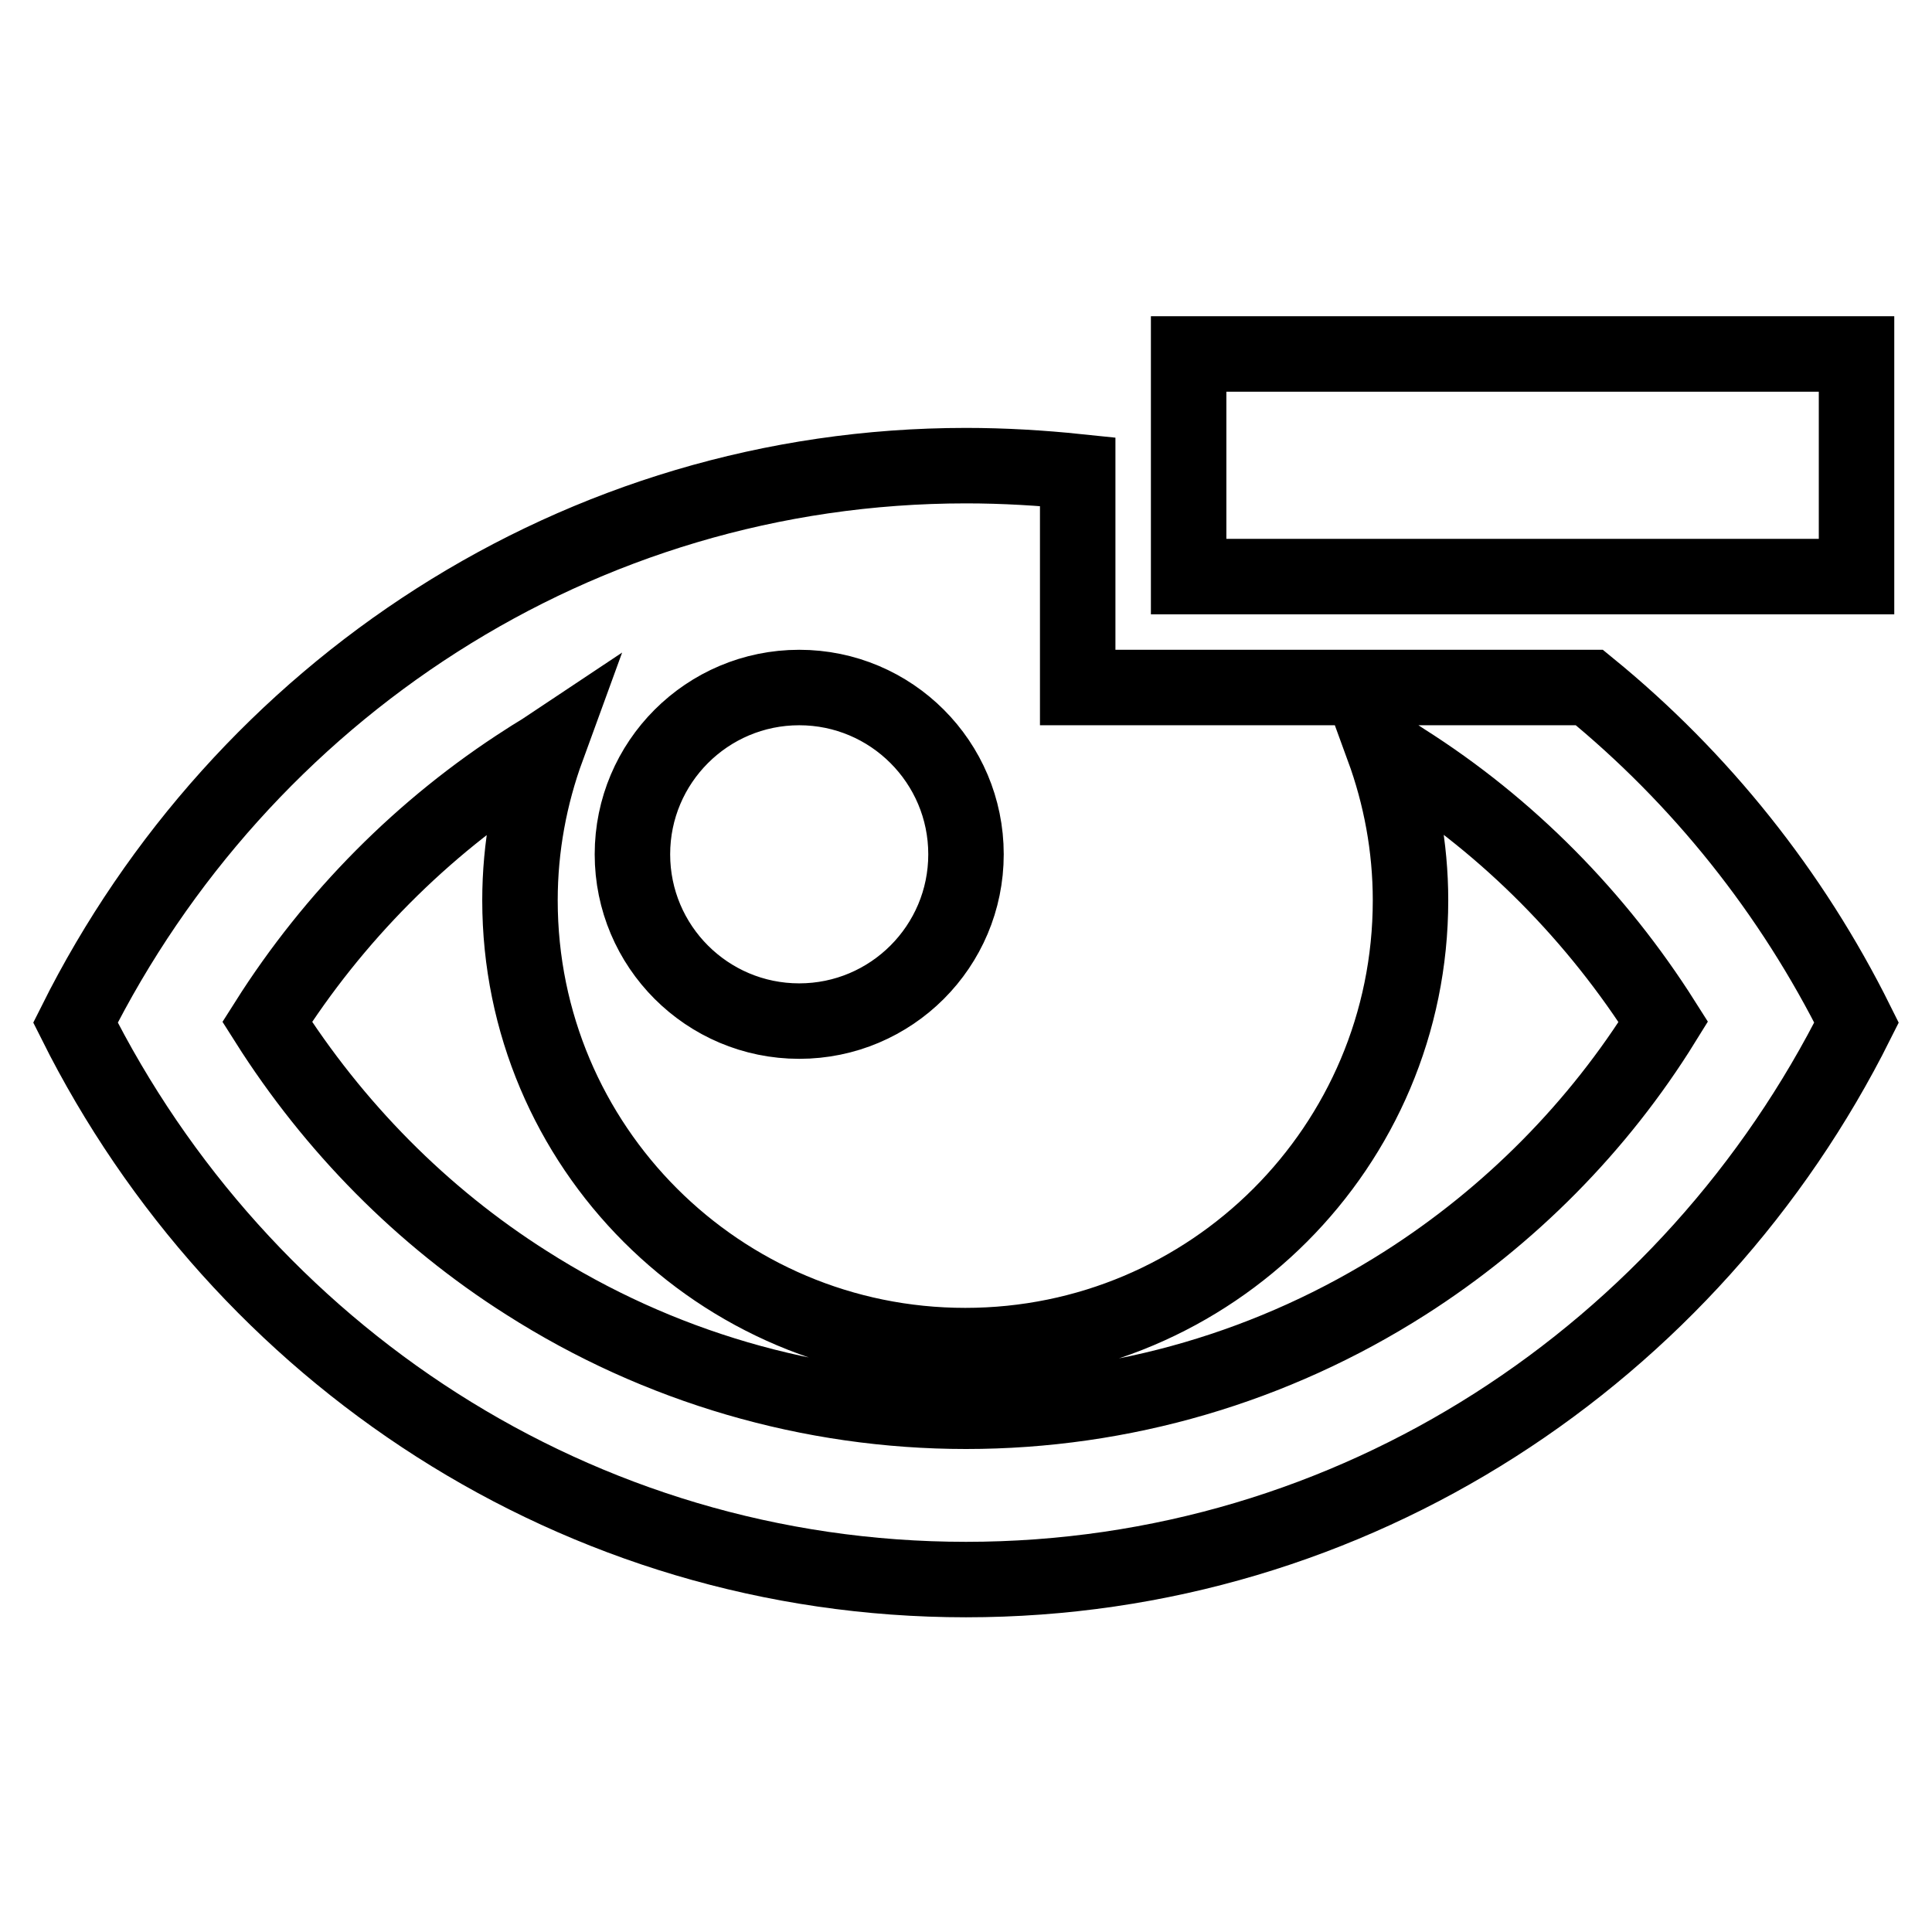 <?xml version="1.0" encoding="utf-8"?>
<!-- Svg Vector Icons : http://www.onlinewebfonts.com/icon -->
<!DOCTYPE svg PUBLIC "-//W3C//DTD SVG 1.1//EN" "http://www.w3.org/Graphics/SVG/1.1/DTD/svg11.dtd">
<svg version="1.1" xmlns="http://www.w3.org/2000/svg" xmlns:xlink="http://www.w3.org/1999/xlink" x="0px" y="0px" viewBox="0 0 256 256" enable-background="new 0 0 256 256" xml:space="preserve">
<g> <path stroke-width="10" fill-opacity="0" stroke="#000000"  d="M157.5,46.9H246v29.5h-88.5V46.9z M210.6,91.1h-67.8V62.5c-4.8-0.5-9.8-0.8-14.8-0.8 c-51.5,0-96.1,30-118,73.8c21.9,43.8,66.5,73.8,118,73.8c51.5,0,96.1-30,118-73.8C237.4,118.2,225.3,103.1,210.6,91.1L210.6,91.1z  M105.9,91.1c12.2,0,22.1,9.9,22.1,22.1s-9.9,22.1-22.1,22.1s-22.1-9.9-22.1-22.1S93.7,91.1,105.9,91.1z M186.2,170 c-17.4,11.1-37.5,17-58.2,17c-20.6,0-40.8-5.9-58.2-17c-13.9-8.8-25.6-20.7-34.4-34.6c8.8-13.9,20.6-25.8,34.4-34.6 c0.9-0.6,1.8-1.1,2.7-1.7c-2.3,6.3-3.6,13.1-3.6,20.2c0,32.6,26.4,59,59,59c32.6,0,59-26.4,59-59c0-7.1-1.3-13.9-3.6-20.2 c0.9,0.5,1.8,1.1,2.7,1.7c13.9,8.8,25.6,20.7,34.4,34.6C211.8,149.3,200,161.2,186.2,170z"/></g>
</svg>